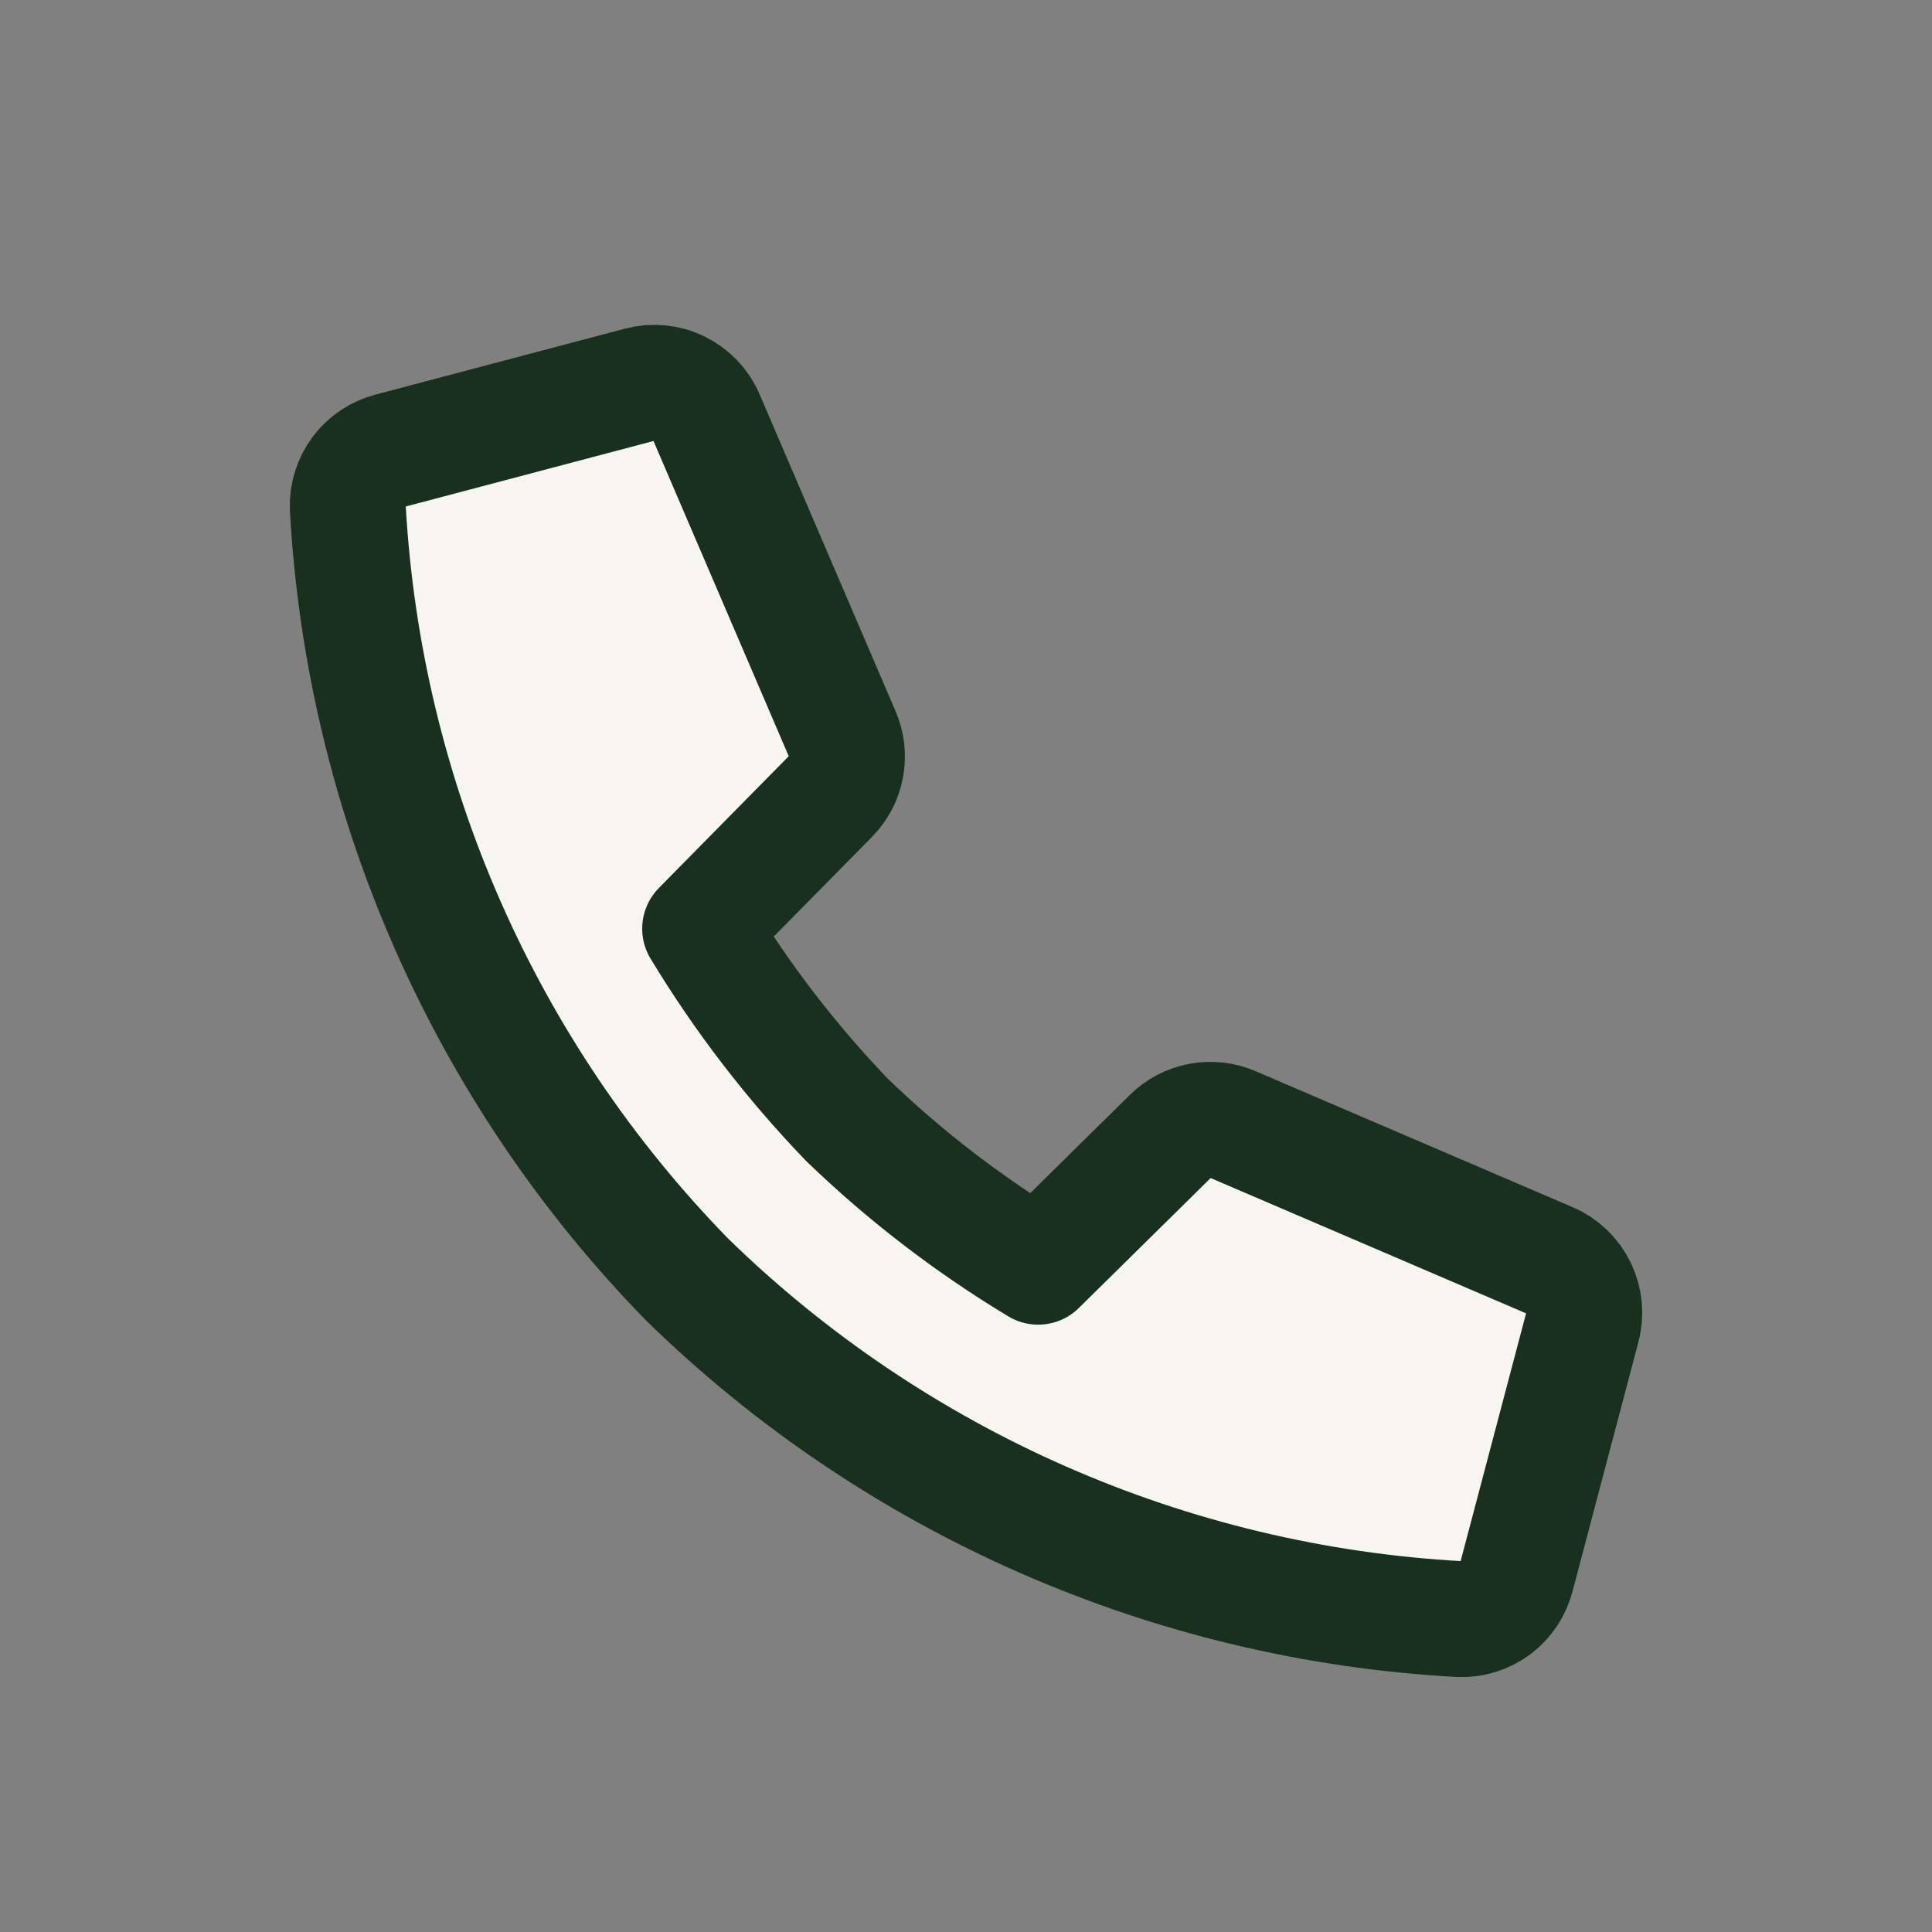 <svg width="25" height="25" viewBox="0 0 25 25" fill="none" xmlns="http://www.w3.org/2000/svg">
<rect x="0" y="0" width="25" height="25" fill="#808080" stroke="none"/>
<path d="M15.147 14.702L13.434 16.391C12.541 15.853 11.711 15.216 10.96 14.491C10.237 13.739 9.6 12.91 9.06 12.017L10.748 10.304C10.851 10.2 10.92 10.069 10.947 9.925C10.974 9.782 10.958 9.634 10.9 9.5L9.14 5.398C9.071 5.236 8.945 5.105 8.787 5.028C8.629 4.95 8.448 4.933 8.278 4.978L5.051 5.831C4.89 5.873 4.747 5.968 4.647 6.101C4.547 6.235 4.496 6.398 4.5 6.564C4.706 10.318 6.266 13.869 8.892 16.558C11.582 19.185 15.135 20.746 18.889 20.951C19.056 20.957 19.219 20.905 19.353 20.806C19.486 20.706 19.581 20.563 19.623 20.402L20.476 17.173C20.521 17.003 20.503 16.822 20.426 16.664C20.349 16.506 20.218 16.38 20.056 16.311L15.953 14.551C15.819 14.493 15.671 14.476 15.527 14.503C15.383 14.53 15.251 14.599 15.147 14.702Z" fill="#F7F5EF" stroke="#19301E" stroke-width="1.5" stroke-linecap="round" stroke-linejoin="round"/>
</svg>
